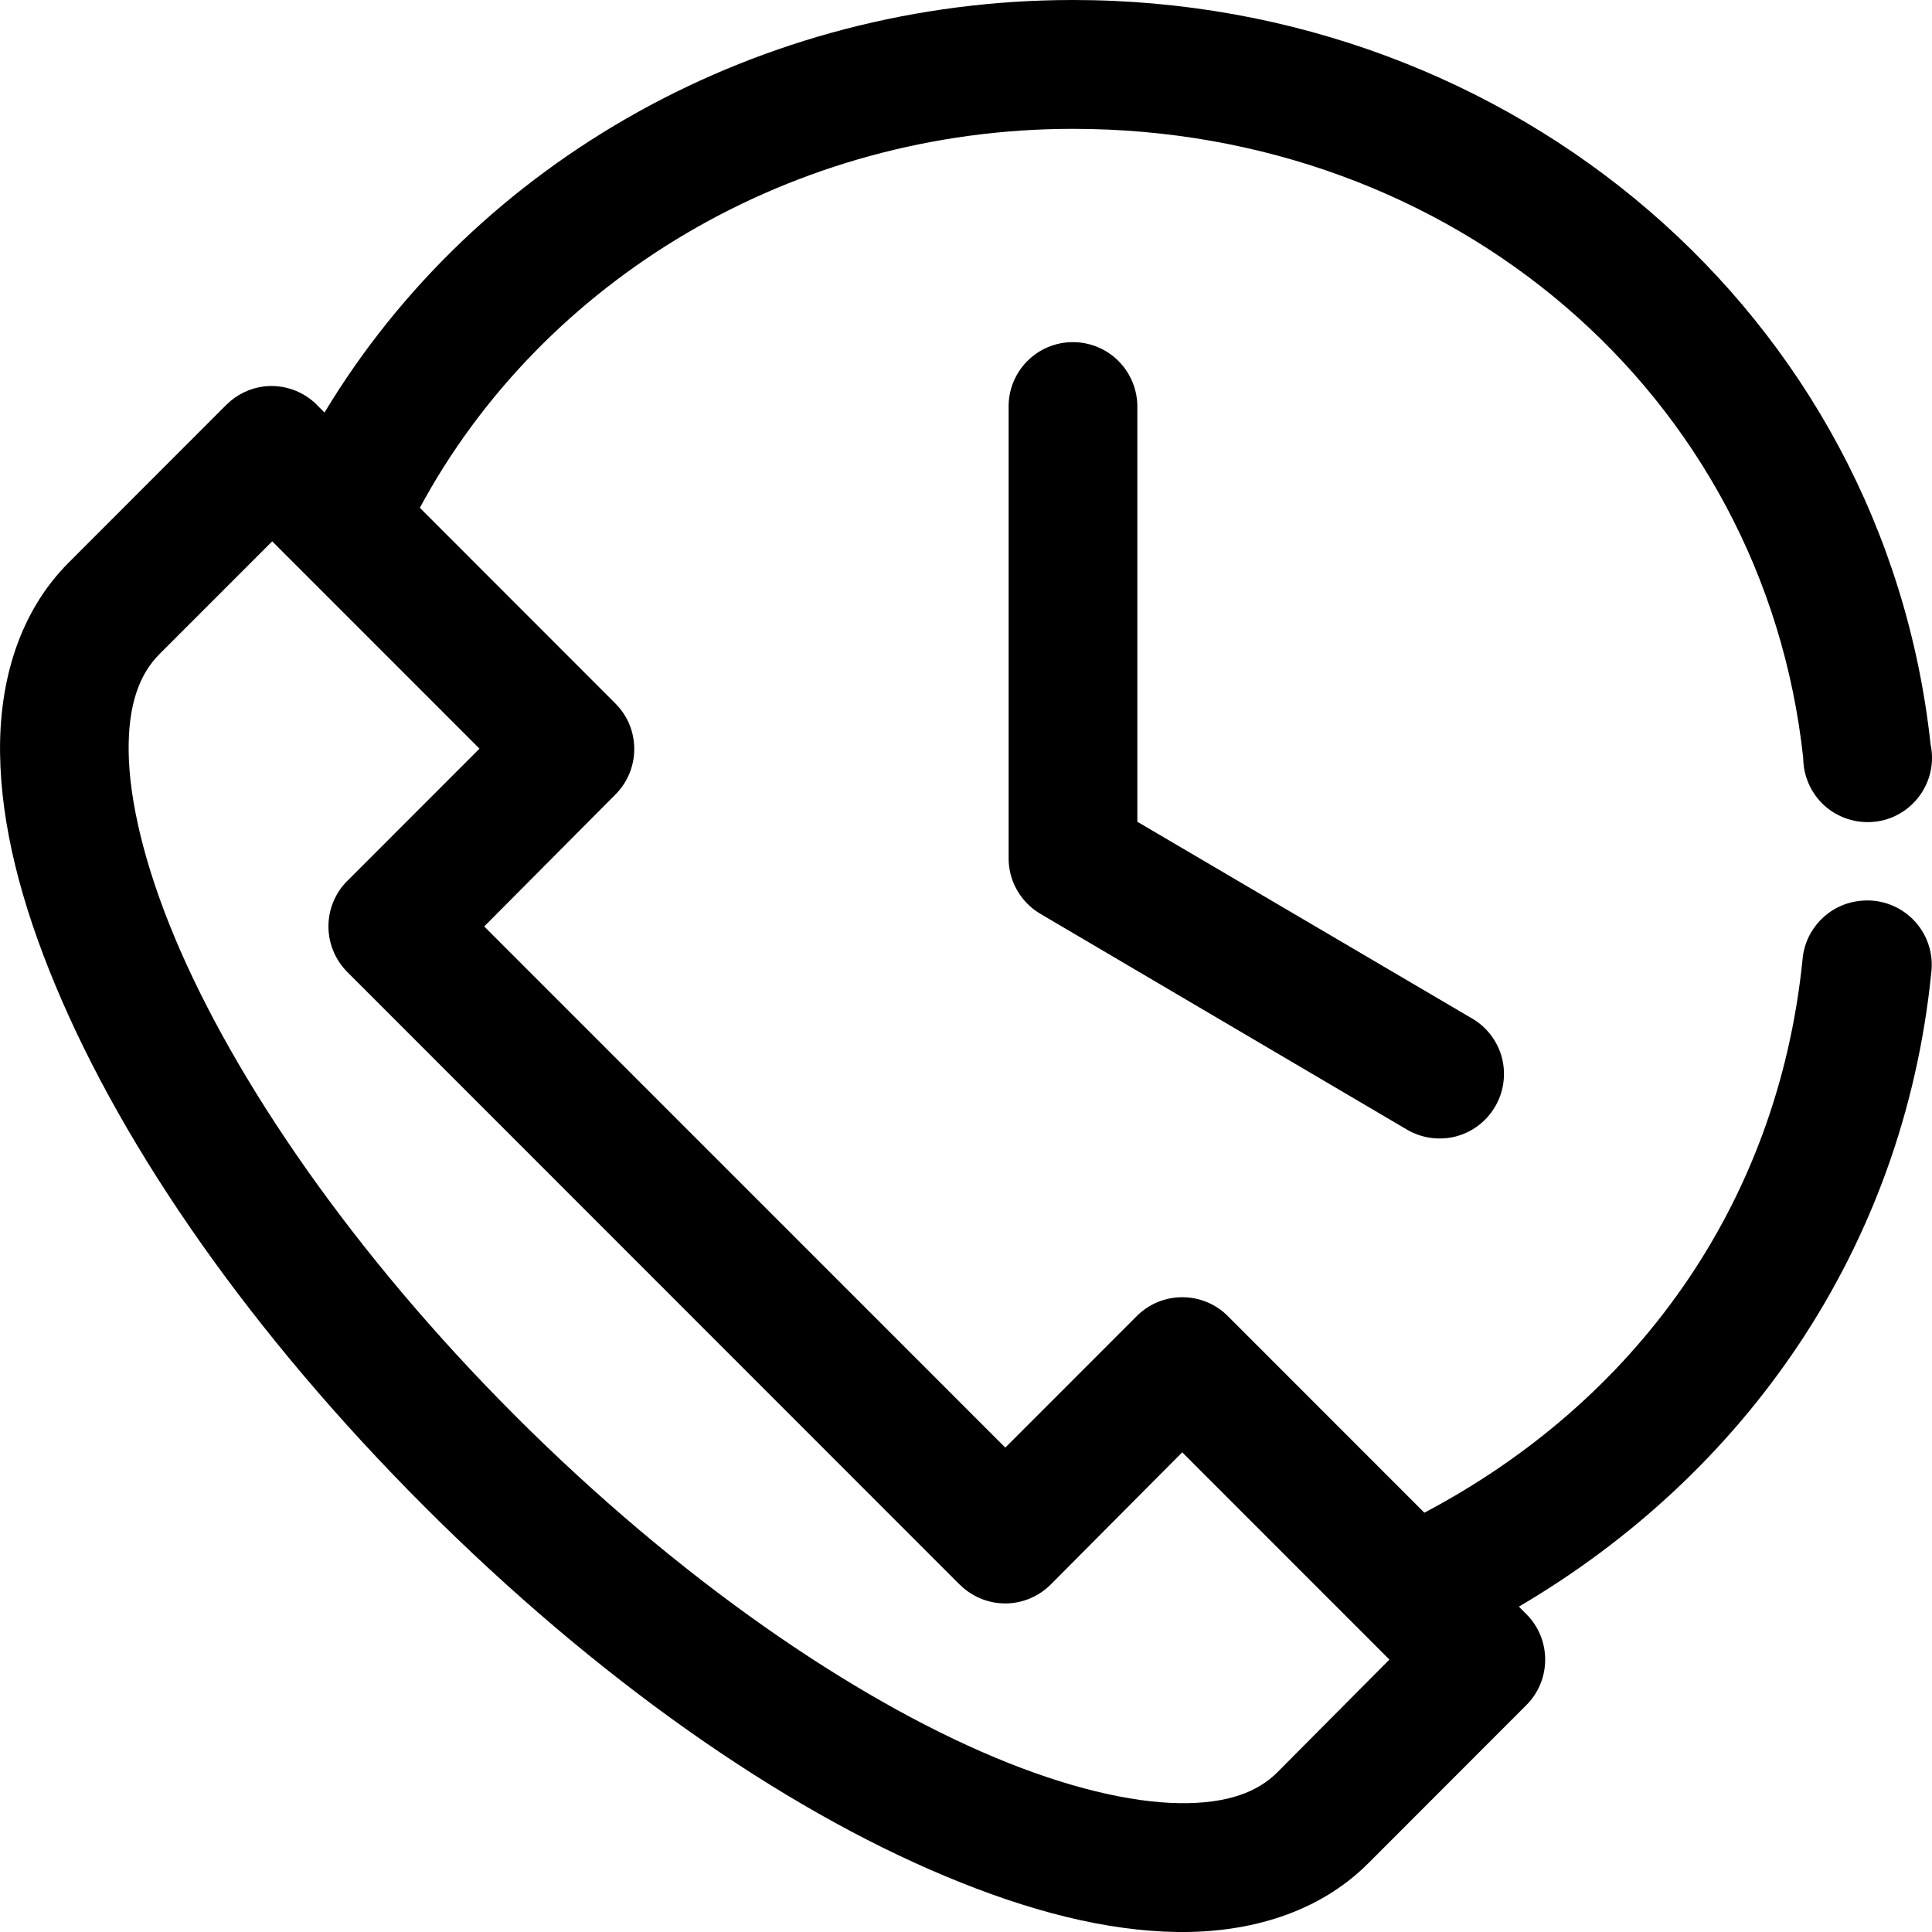 <svg width="32" height="32" viewBox="0 0 32 32" fill="none" xmlns="http://www.w3.org/2000/svg">
<path d="M17.771 0C12.589 0 7.888 2.66 5.375 6.833L5.253 6.711H5.255C5.024 6.478 4.702 6.364 4.377 6.4C4.142 6.428 3.923 6.533 3.755 6.7C3.75 6.704 3.748 6.707 3.743 6.711L1.134 9.322C0.319 10.139 -0.015 11.284 0.001 12.478C0.016 13.671 0.352 14.968 0.923 16.333C2.063 19.064 4.175 22.098 7.031 24.955C9.887 27.812 12.932 29.937 15.661 31.077C17.025 31.648 18.313 31.984 19.505 32C20.696 32.015 21.843 31.681 22.659 30.866L25.279 28.244C25.481 28.044 25.593 27.772 25.593 27.488C25.593 27.205 25.481 26.933 25.279 26.733L25.157 26.611C28.893 24.419 31.526 20.695 31.988 16.111C32.028 15.785 31.916 15.458 31.683 15.226C31.452 14.995 31.125 14.882 30.8 14.922C30.295 14.978 29.9 15.383 29.856 15.889C29.443 19.987 27.059 23.225 23.592 25.055L20.338 21.8C20.138 21.598 19.866 21.486 19.582 21.486C19.299 21.486 19.027 21.598 18.827 21.8L16.651 23.977L8.02 15.345L10.197 13.156C10.608 12.74 10.608 12.071 10.197 11.656L6.954 8.411C8.988 4.635 13.126 2.134 17.771 2.134C24.049 2.134 29.213 6.509 29.867 12.556C29.869 12.857 29.998 13.144 30.221 13.346C30.447 13.546 30.745 13.643 31.045 13.611C31.345 13.581 31.617 13.424 31.795 13.179C31.973 12.936 32.04 12.628 31.977 12.333C31.205 5.198 25.052 0 17.772 0L17.771 0ZM17.76 5.667C17.475 5.669 17.204 5.786 17.006 5.99C16.807 6.196 16.699 6.471 16.706 6.756V14.222C16.707 14.596 16.906 14.941 17.227 15.133L23.268 18.689H23.269C23.512 18.844 23.808 18.894 24.09 18.829C24.371 18.762 24.614 18.583 24.761 18.334C24.908 18.086 24.949 17.789 24.874 17.509C24.797 17.23 24.611 16.994 24.358 16.855L18.838 13.611V6.756C18.843 6.467 18.732 6.188 18.529 5.983C18.327 5.778 18.049 5.664 17.76 5.667ZM4.51 8.967L7.942 12.4L5.754 14.589H5.753C5.553 14.789 5.44 15.061 5.44 15.344C5.44 15.627 5.553 15.9 5.753 16.1L15.893 26.244H15.895C16.095 26.444 16.366 26.558 16.65 26.558C16.933 26.558 17.204 26.444 17.404 26.244L19.581 24.055L23.013 27.488L21.157 29.355C20.833 29.678 20.338 29.877 19.535 29.866C18.732 29.855 17.668 29.608 16.481 29.11C14.104 28.117 11.229 26.145 8.539 23.455C5.849 20.765 3.878 17.887 2.887 15.511C2.391 14.322 2.142 13.258 2.131 12.455C2.12 11.652 2.319 11.157 2.642 10.833L4.509 8.966L4.51 8.967Z" fill="black"/>
</svg>
